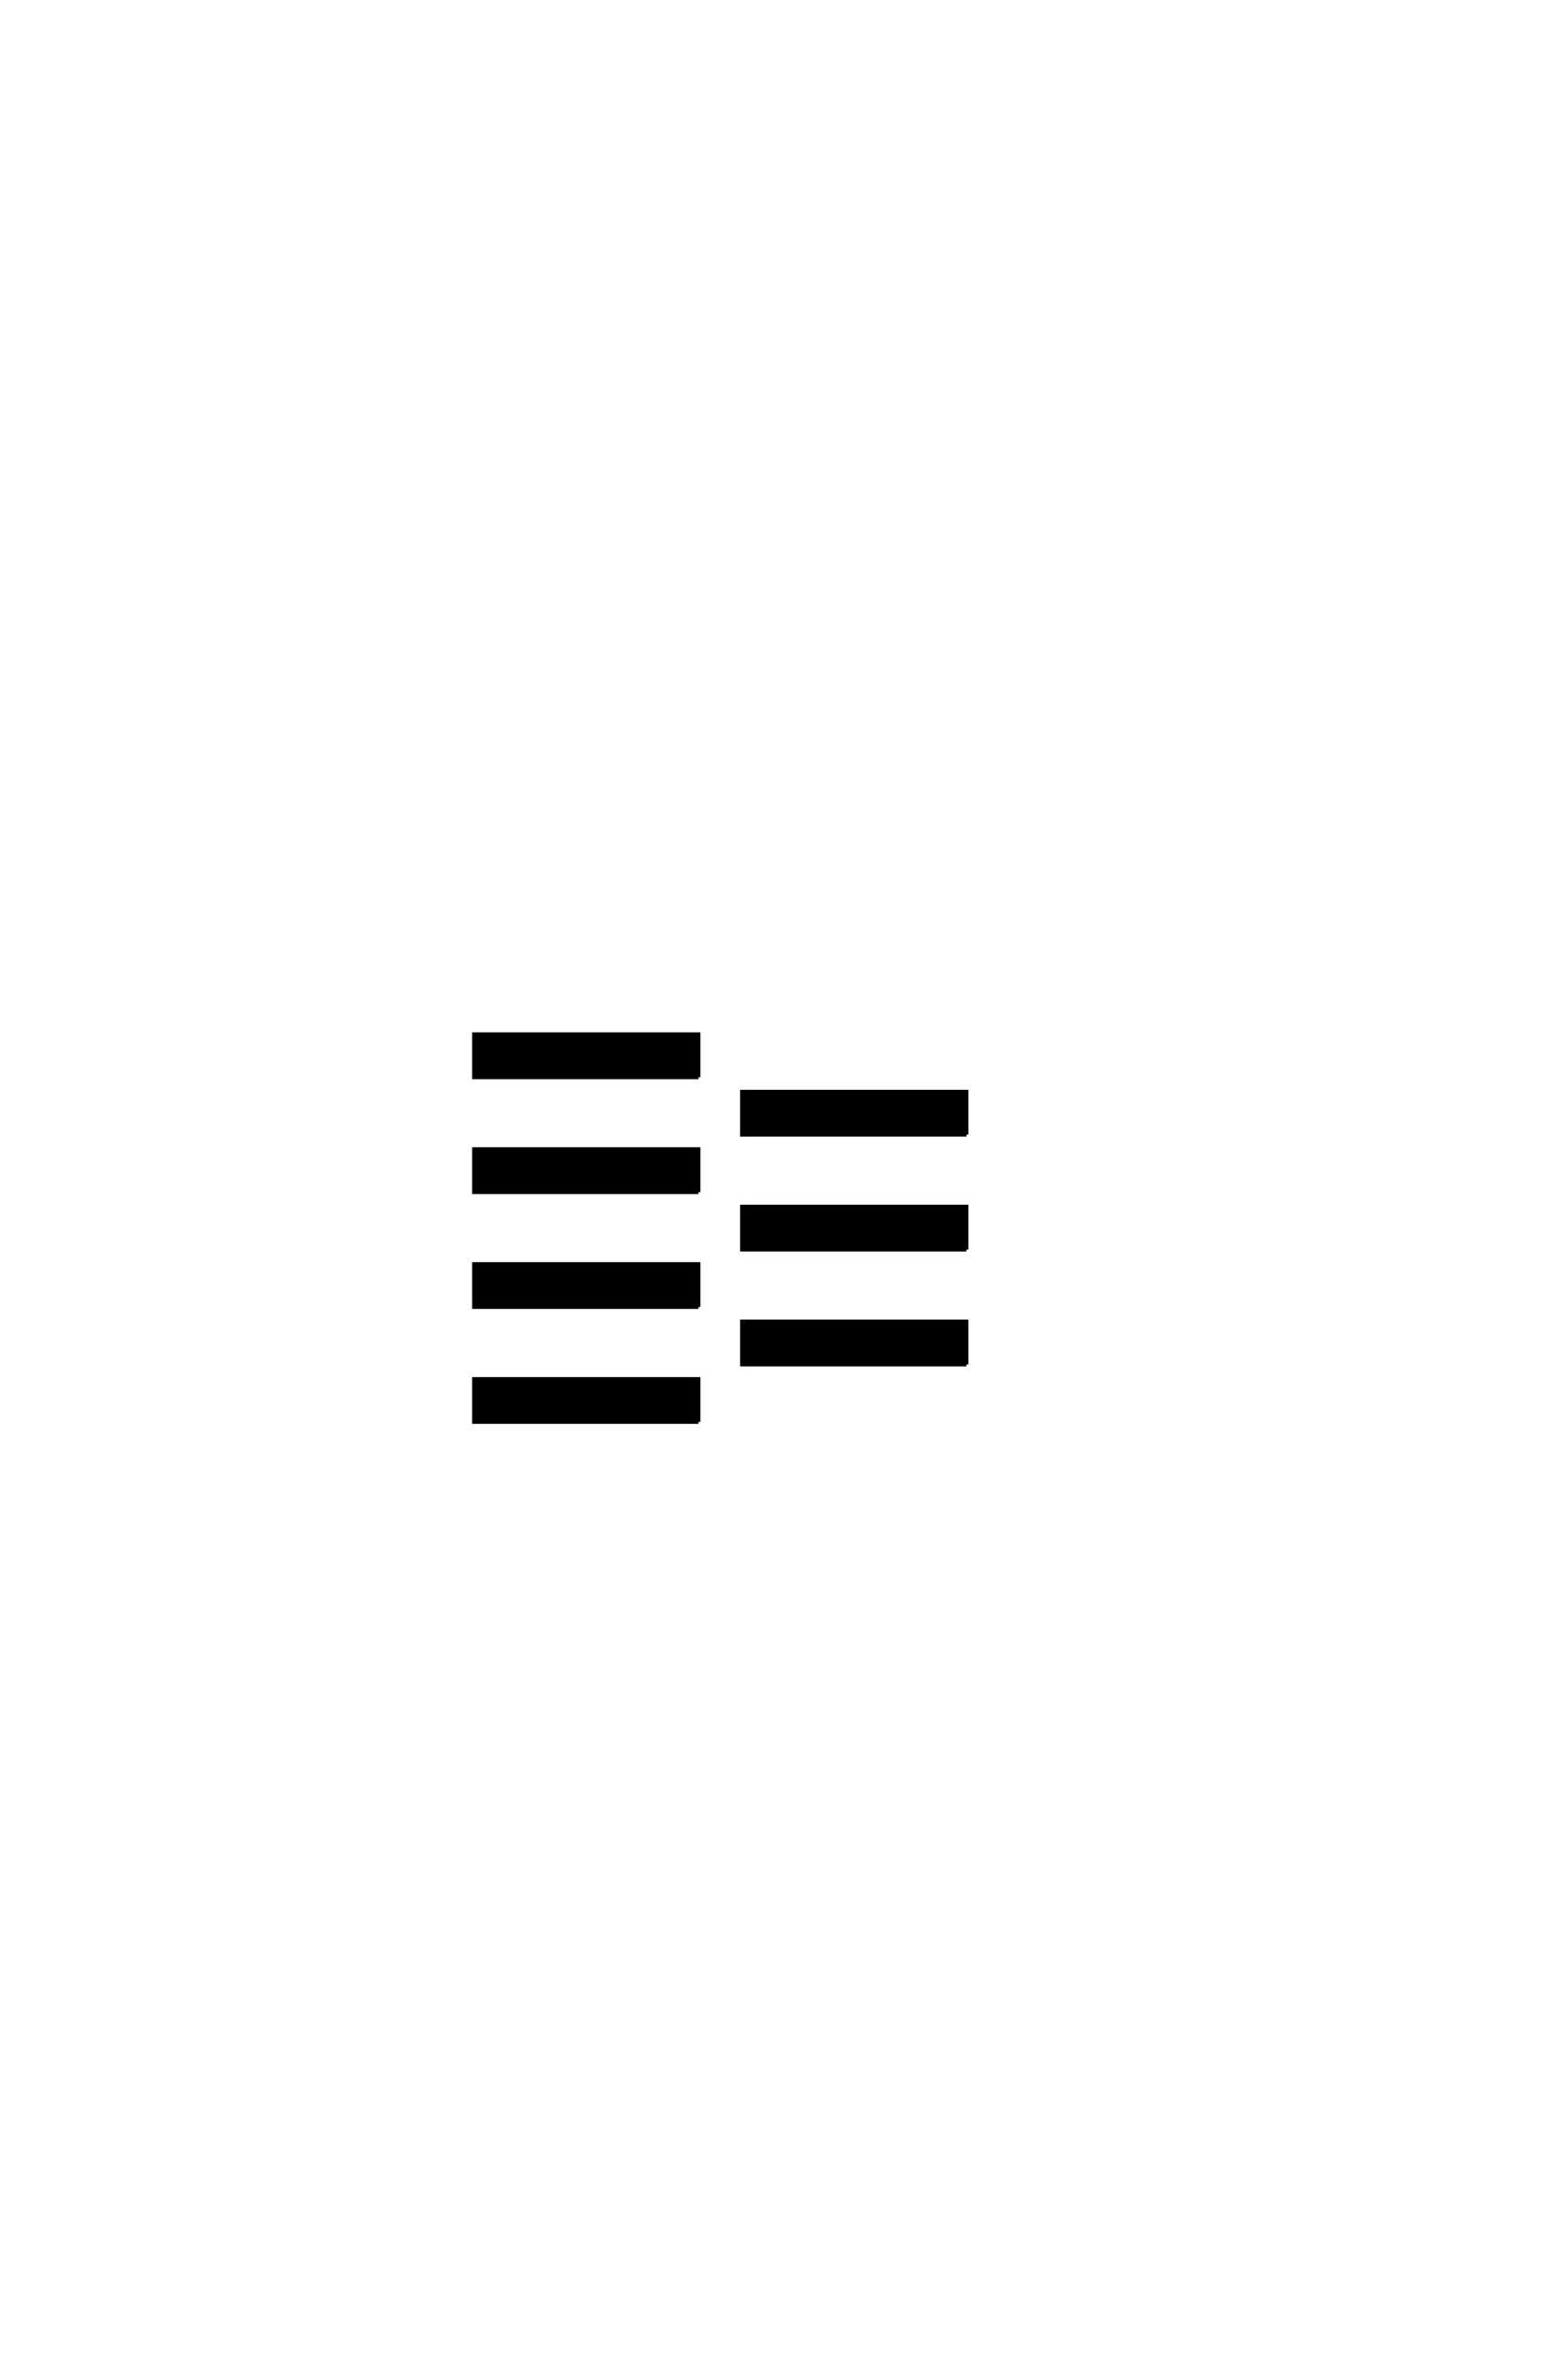 <?xml version='1.0' encoding='UTF-8'?>
<!DOCTYPE svg PUBLIC "-//W3C//DTD SVG 1.0//EN"
"http://www.w3.org/TR/2001/REC-SVG-20010904/DTD/svg10.dtd">

<svg xmlns='http://www.w3.org/2000/svg' version='1.0' width='40.0' height='60.0'>

 <g transform='scale(0.1 -0.1) translate(110.0 -370.0)'>
  <path d='M136.531 80.672
L79.297 80.672
L79.297 91.609
L136.531 91.609
L136.531 80.672
L136.531 80.672
M136.531 51.375
L79.297 51.375
L79.297 62.312
L136.531 62.312
L136.531 51.375
L136.531 51.375
M68.172 95.312
L10.938 95.312
L10.938 106.25
L68.172 106.25
L68.172 95.312
L68.172 95.312
M136.531 22.078
L79.297 22.078
L79.297 33.016
L136.531 33.016
L136.531 22.078
L136.531 22.078
M68.172 66.016
L10.938 66.016
L10.938 76.953
L68.172 76.953
L68.172 66.016
L68.172 66.016
M68.172 36.719
L10.938 36.719
L10.938 47.656
L68.172 47.656
L68.172 36.719
L68.172 36.719
M68.172 7.422
L10.938 7.422
L10.938 18.359
L68.172 18.359
L68.172 7.422
' style='fill: #000000; stroke: #000000'/>
 </g>
</svg>
